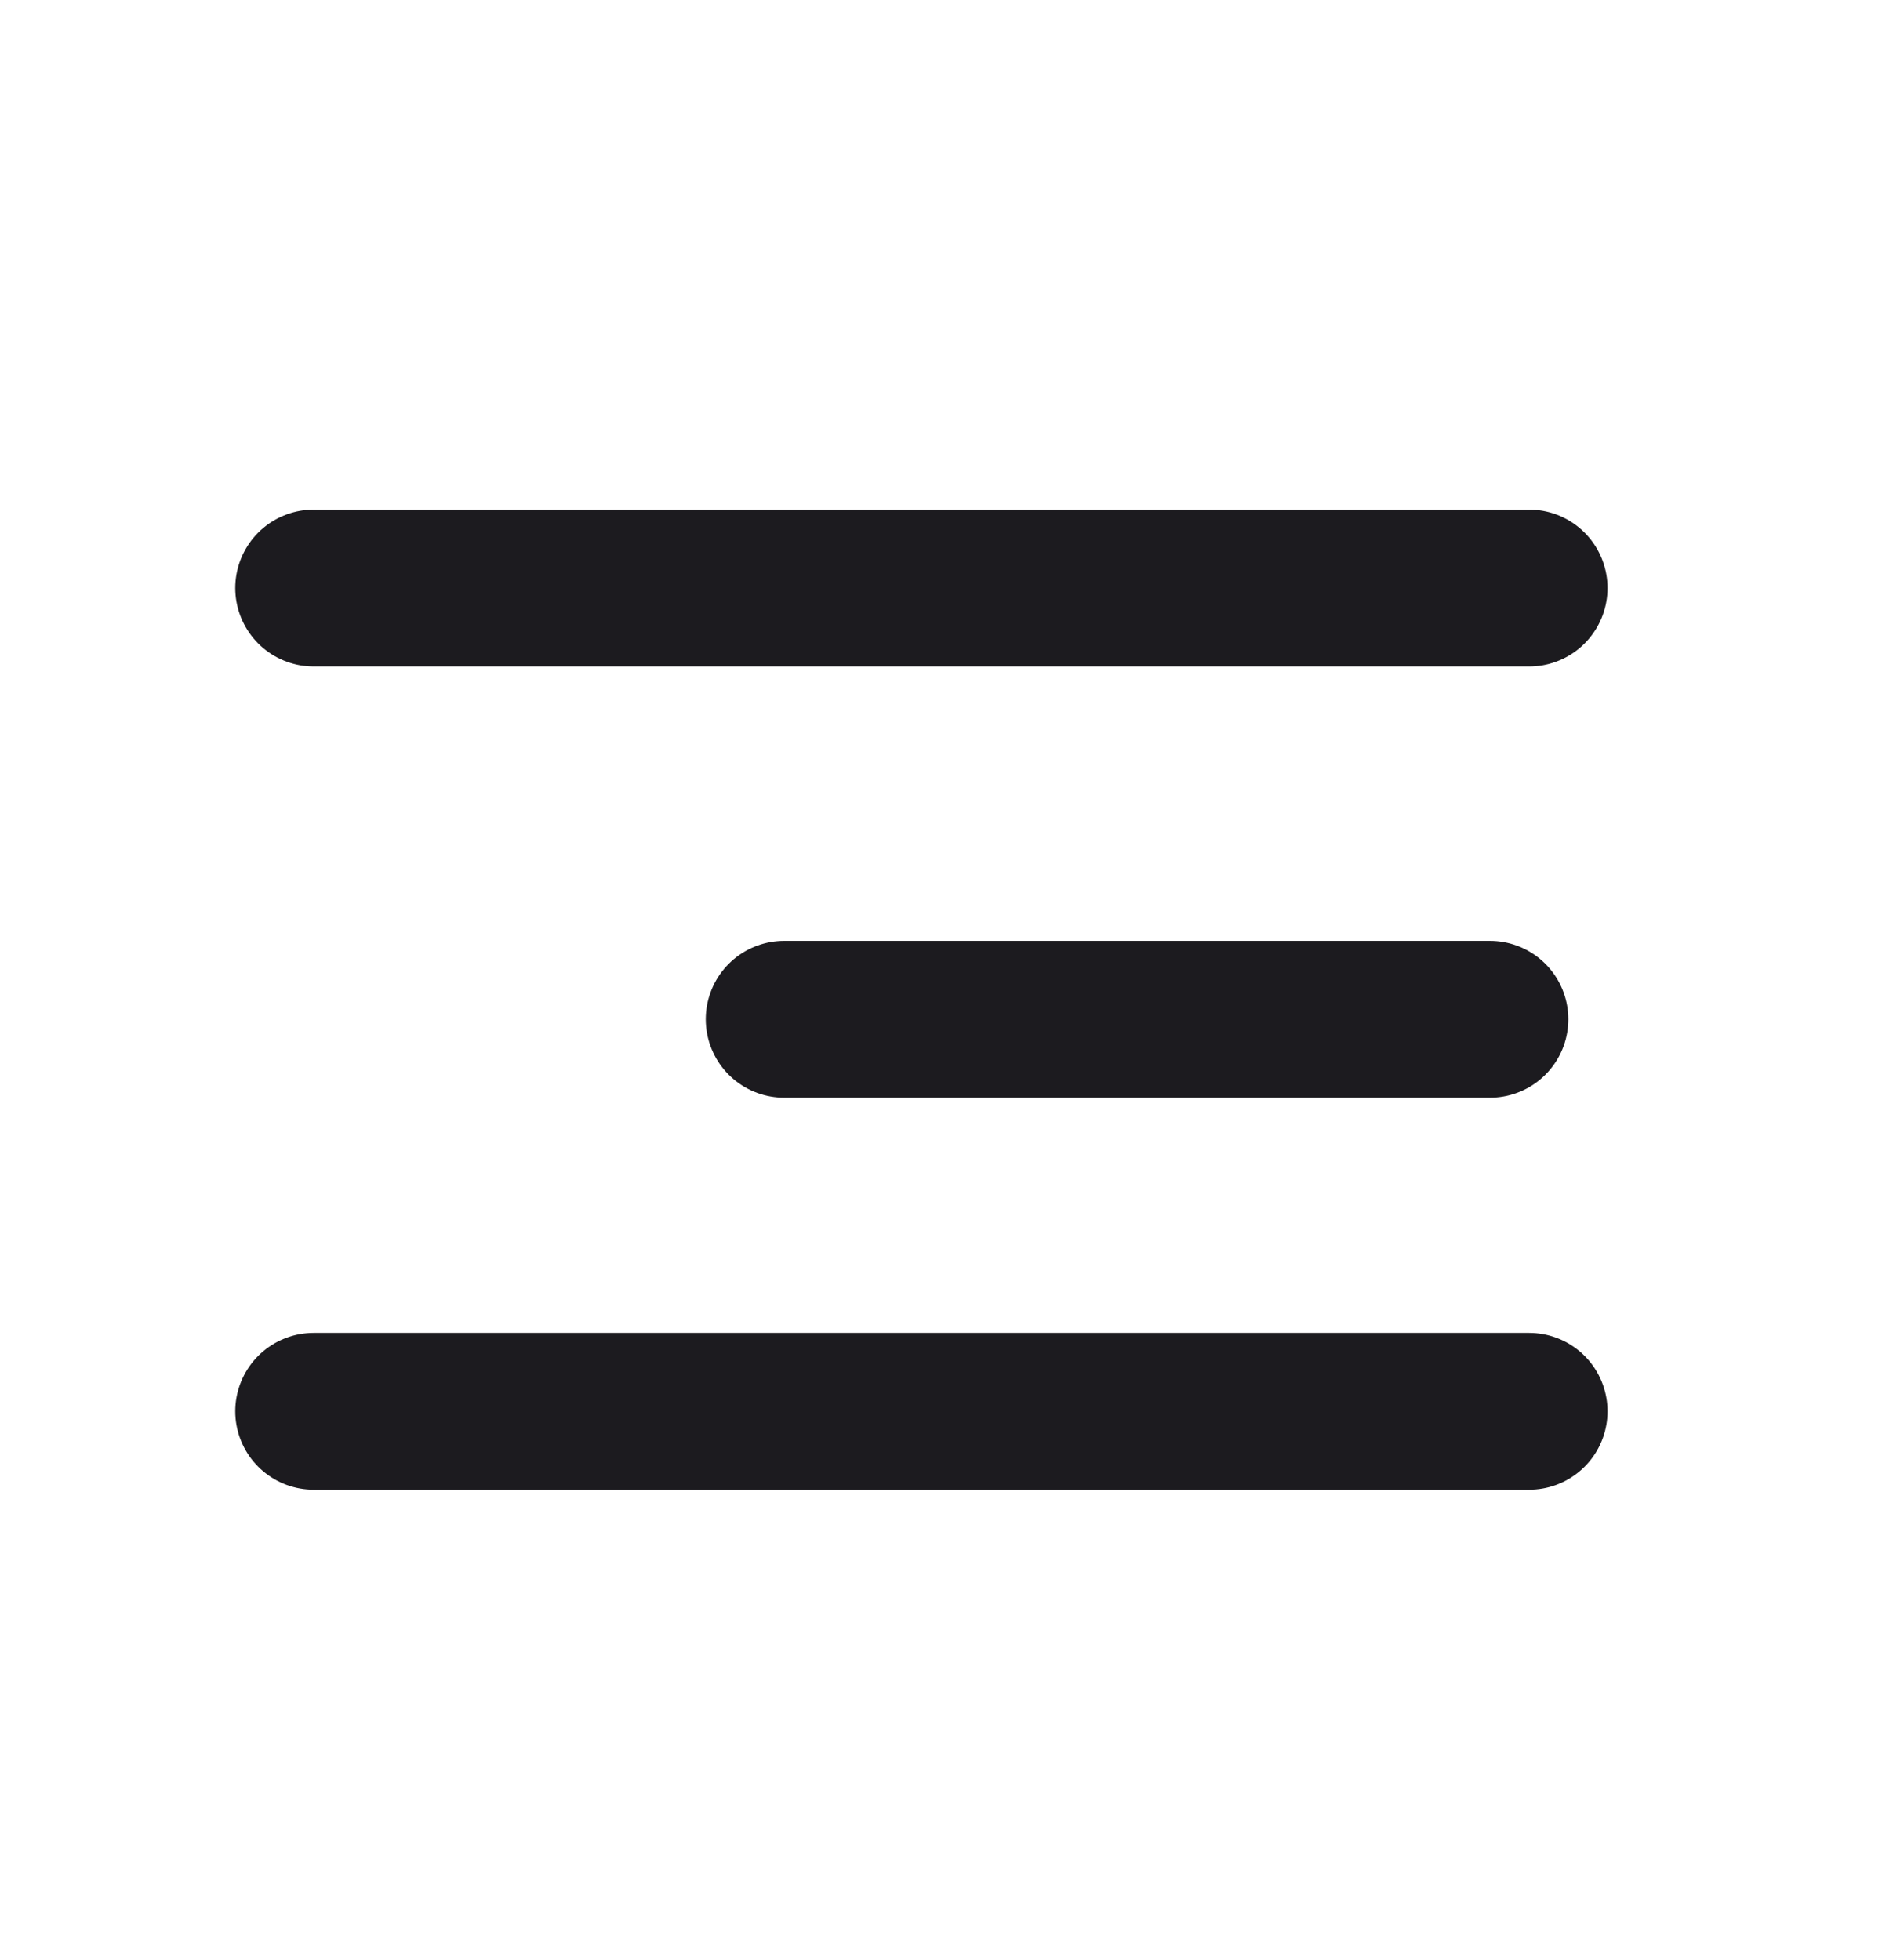 <svg width="24" height="25" viewBox="0 0 24 25" fill="none" xmlns="http://www.w3.org/2000/svg">
<path d="M4 7.5H19.5" stroke="#1C1B1F" stroke-width="2" stroke-linecap="round"/>
<path d="M10 13L19 13" stroke="#1C1B1F" stroke-width="2" stroke-linecap="round"/>
<path d="M4 18H19.5" stroke="#1C1B1F" stroke-width="2" stroke-linecap="round"/>
</svg>
